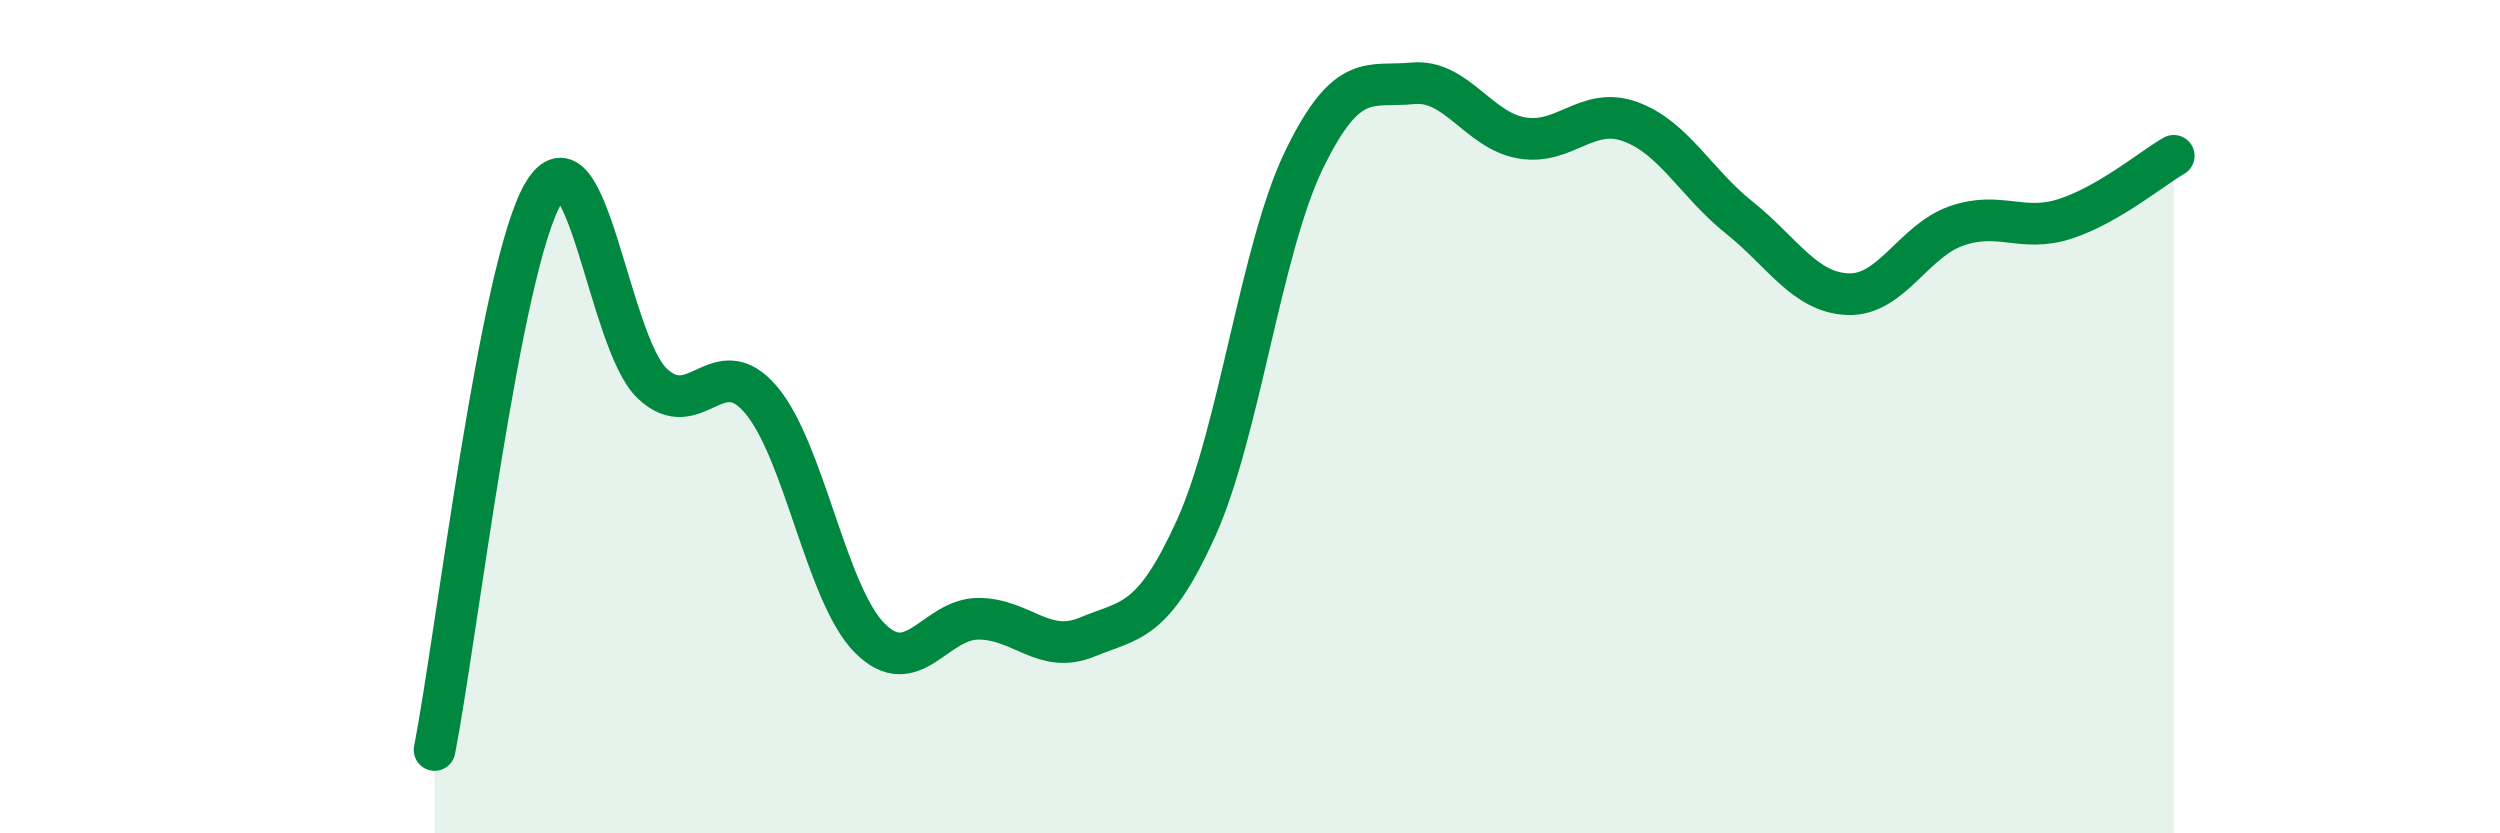 
    <svg width="60" height="20" viewBox="0 0 60 20" xmlns="http://www.w3.org/2000/svg">
      <path
        d="M 10.43,18 C 10.95,15.33 12,6.4 13.04,4.64 C 14.08,2.88 14.61,8.21 15.65,9.2 C 16.69,10.19 17.22,8.37 18.26,9.59 C 19.3,10.81 19.83,14.26 20.87,15.31 C 21.91,16.36 22.44,14.85 23.48,14.85 C 24.52,14.85 25.05,15.72 26.09,15.29 C 27.13,14.86 27.66,14.98 28.7,12.69 C 29.74,10.4 30.26,5.97 31.3,3.83 C 32.34,1.69 32.87,2.1 33.91,2 C 34.95,1.9 35.48,3.13 36.52,3.31 C 37.56,3.49 38.09,2.54 39.13,2.92 C 40.17,3.3 40.7,4.39 41.74,5.22 C 42.78,6.05 43.31,7.02 44.35,7.06 C 45.39,7.1 45.92,5.78 46.96,5.42 C 48,5.06 48.53,5.59 49.57,5.25 C 50.61,4.91 51.65,4.04 52.17,3.74L52.17 20L10.43 20Z"
        fill="#008740"
        opacity="0.1"
        stroke-linecap="round"
        stroke-linejoin="round"
      />
      <path
        d="M 10.43,18 C 10.95,15.33 12,6.4 13.04,4.64 C 14.08,2.88 14.61,8.21 15.65,9.2 C 16.69,10.19 17.22,8.37 18.26,9.59 C 19.3,10.81 19.83,14.26 20.87,15.31 C 21.91,16.36 22.44,14.85 23.48,14.85 C 24.52,14.85 25.05,15.72 26.09,15.29 C 27.13,14.86 27.66,14.98 28.7,12.69 C 29.74,10.4 30.26,5.97 31.3,3.83 C 32.34,1.69 32.87,2.1 33.91,2 C 34.95,1.9 35.48,3.13 36.52,3.31 C 37.56,3.49 38.09,2.54 39.13,2.92 C 40.17,3.3 40.7,4.39 41.74,5.22 C 42.78,6.05 43.31,7.02 44.35,7.06 C 45.39,7.1 45.92,5.78 46.96,5.42 C 48,5.06 48.53,5.59 49.57,5.25 C 50.61,4.91 51.65,4.04 52.17,3.74"
        stroke="#008740"
        stroke-width="1"
        fill="none"
        stroke-linecap="round"
        stroke-linejoin="round"
      />
    </svg>
  